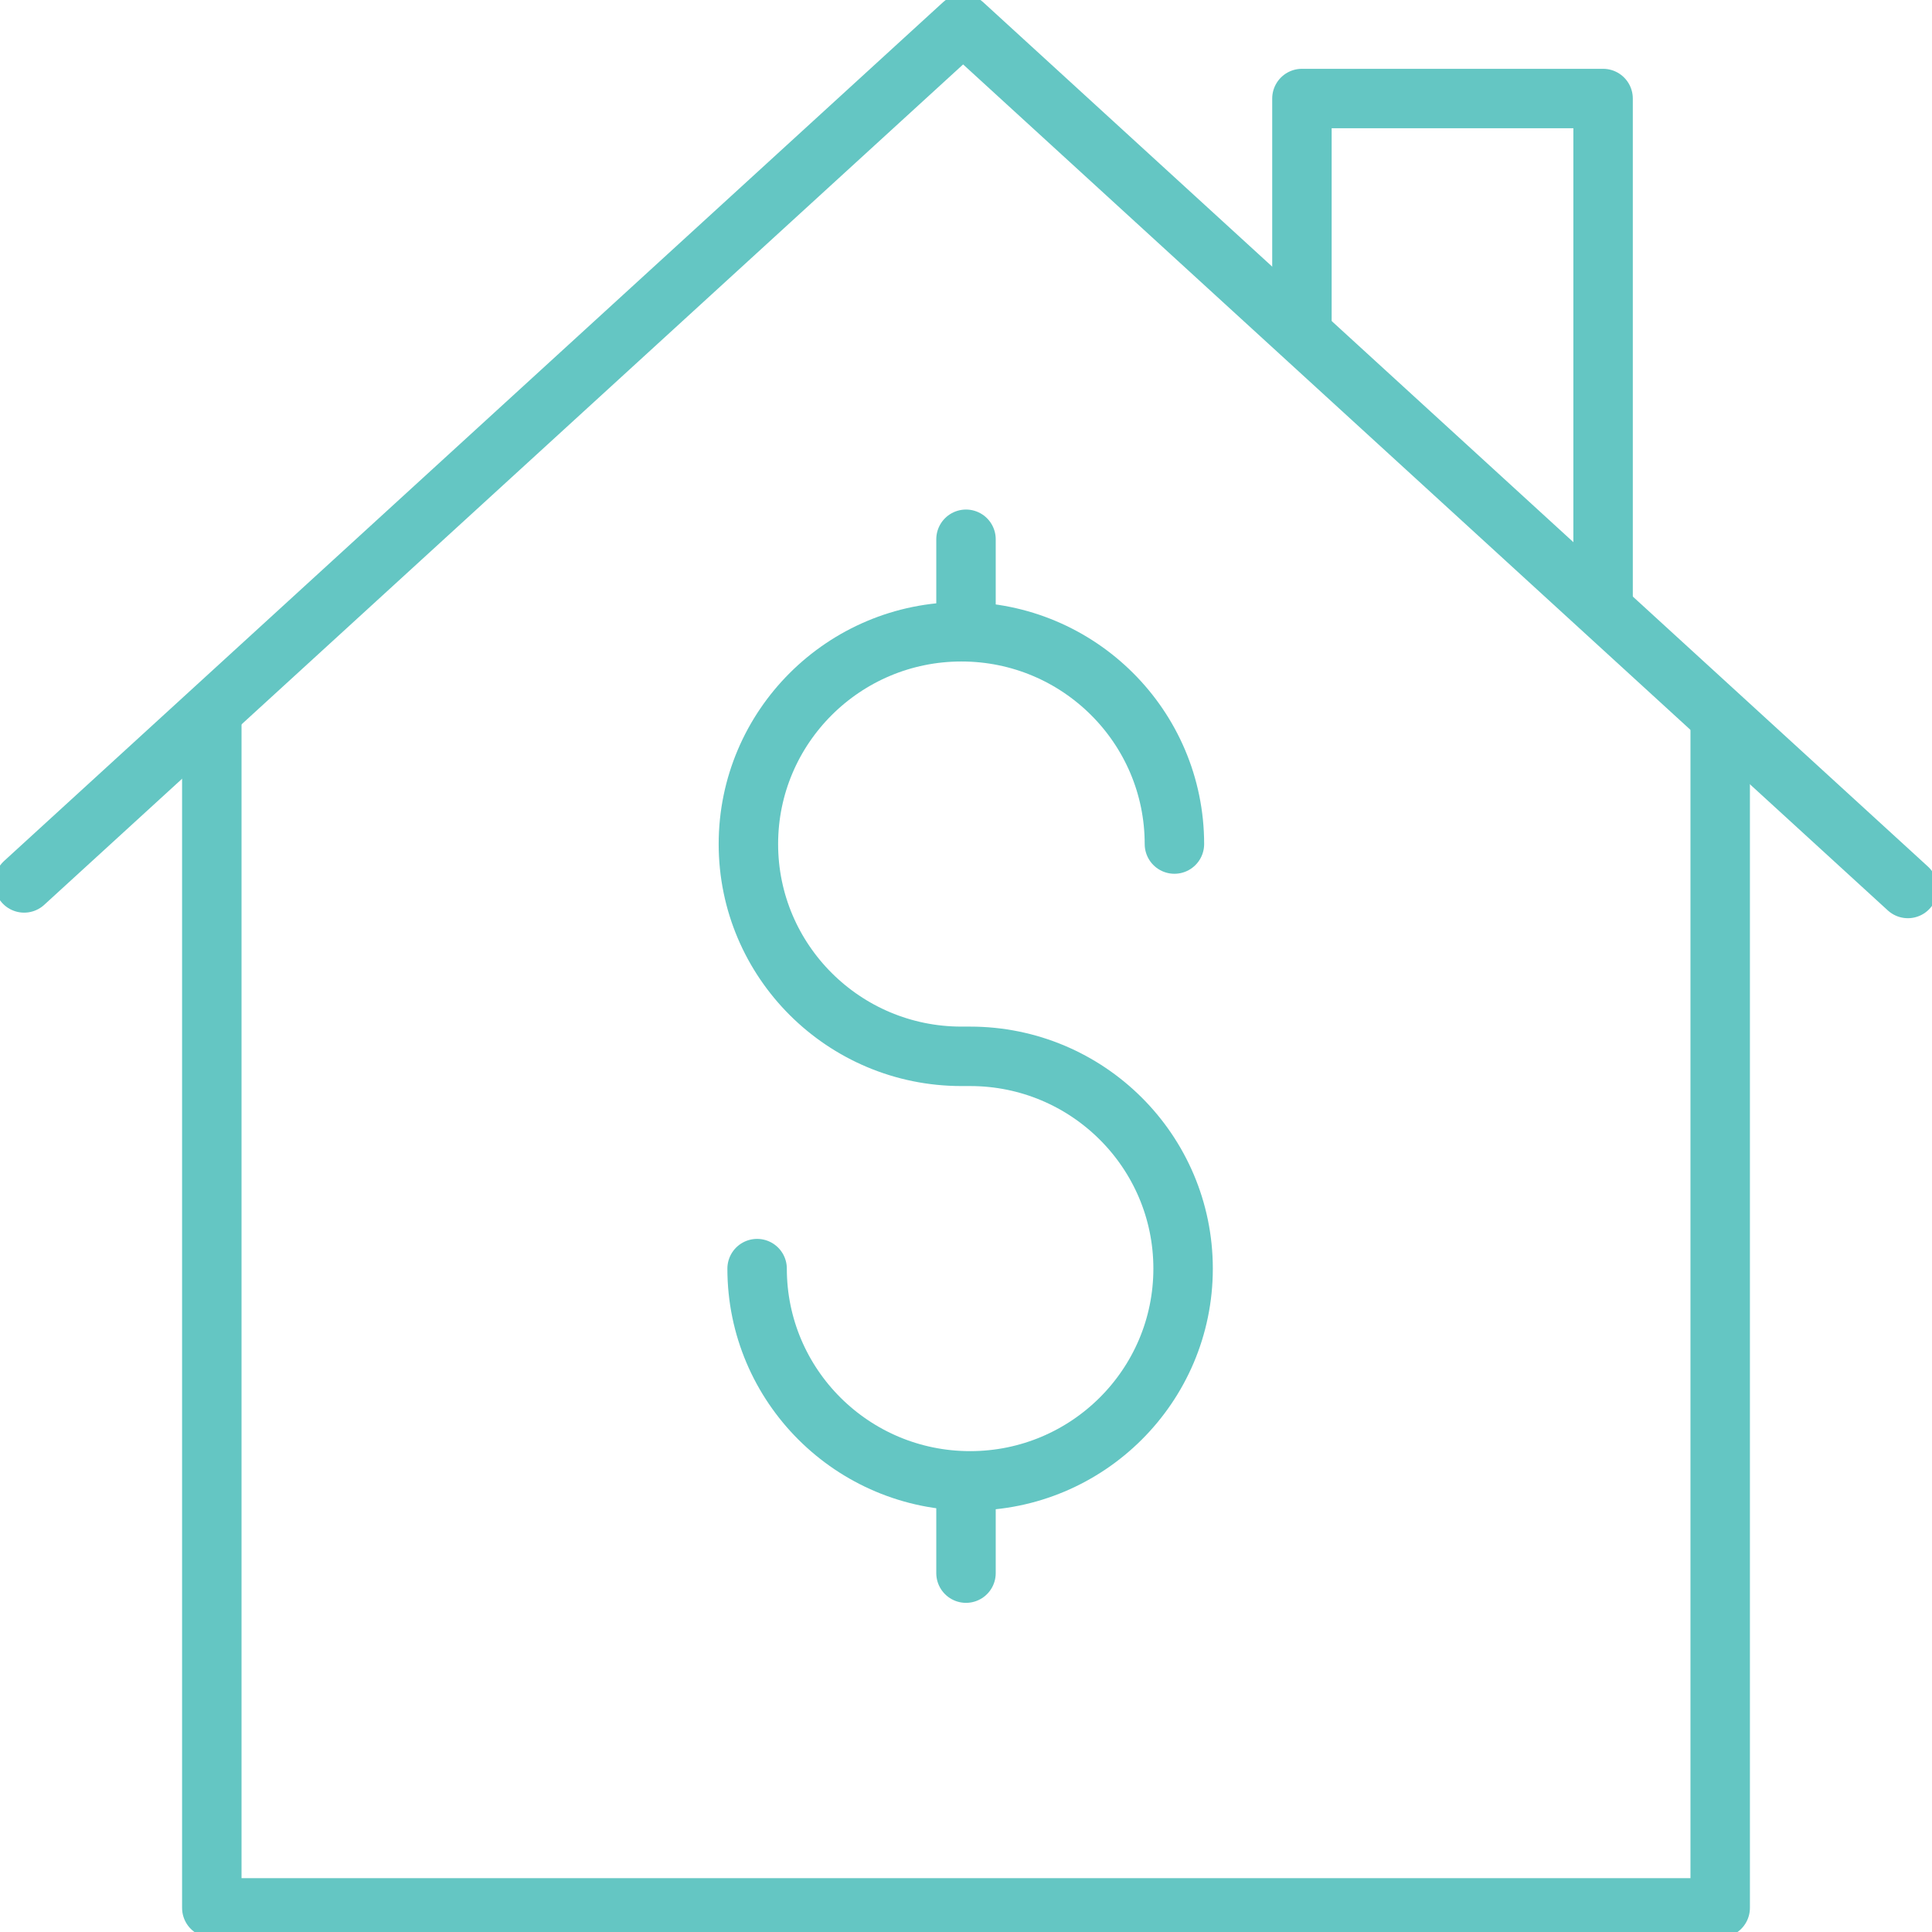 <svg xmlns="http://www.w3.org/2000/svg" width="65" height="65" viewBox="0 0 65 65" fill="none"><path d="M0.812 29.705L32.403 0.812L64.188 29.892" stroke="#64C6C3" stroke-width="2" stroke-linecap="round" stroke-linejoin="round"></path><path d="M7.126 24.042V64.188H57.874V24.213" stroke="#64C6C3" stroke-width="2" stroke-linecap="round" stroke-linejoin="round"></path><path d="M43.802 11.156V3.315H53.934V20.386" stroke="#64C6C3" stroke-width="2" stroke-linecap="round" stroke-linejoin="round"></path><path d="M25.472 42.681C25.472 46.621 28.681 49.822 32.638 49.822C36.595 49.822 39.804 46.621 39.804 42.681C39.804 38.74 36.595 35.539 32.638 35.539H32.346C28.389 35.539 25.179 32.337 25.179 28.397C25.179 24.456 28.389 21.255 32.346 21.255C36.303 21.255 39.512 24.456 39.512 28.397" stroke="#64C6C3" stroke-width="2" stroke-linecap="round" stroke-linejoin="round"></path><path d="M32.5 49.928V52.926" stroke="#64C6C3" stroke-width="2" stroke-linecap="round" stroke-linejoin="round"></path><path d="M32.5 18.143V21.149" stroke="#64C6C3" stroke-width="2" stroke-linecap="round" stroke-linejoin="round"></path></svg>